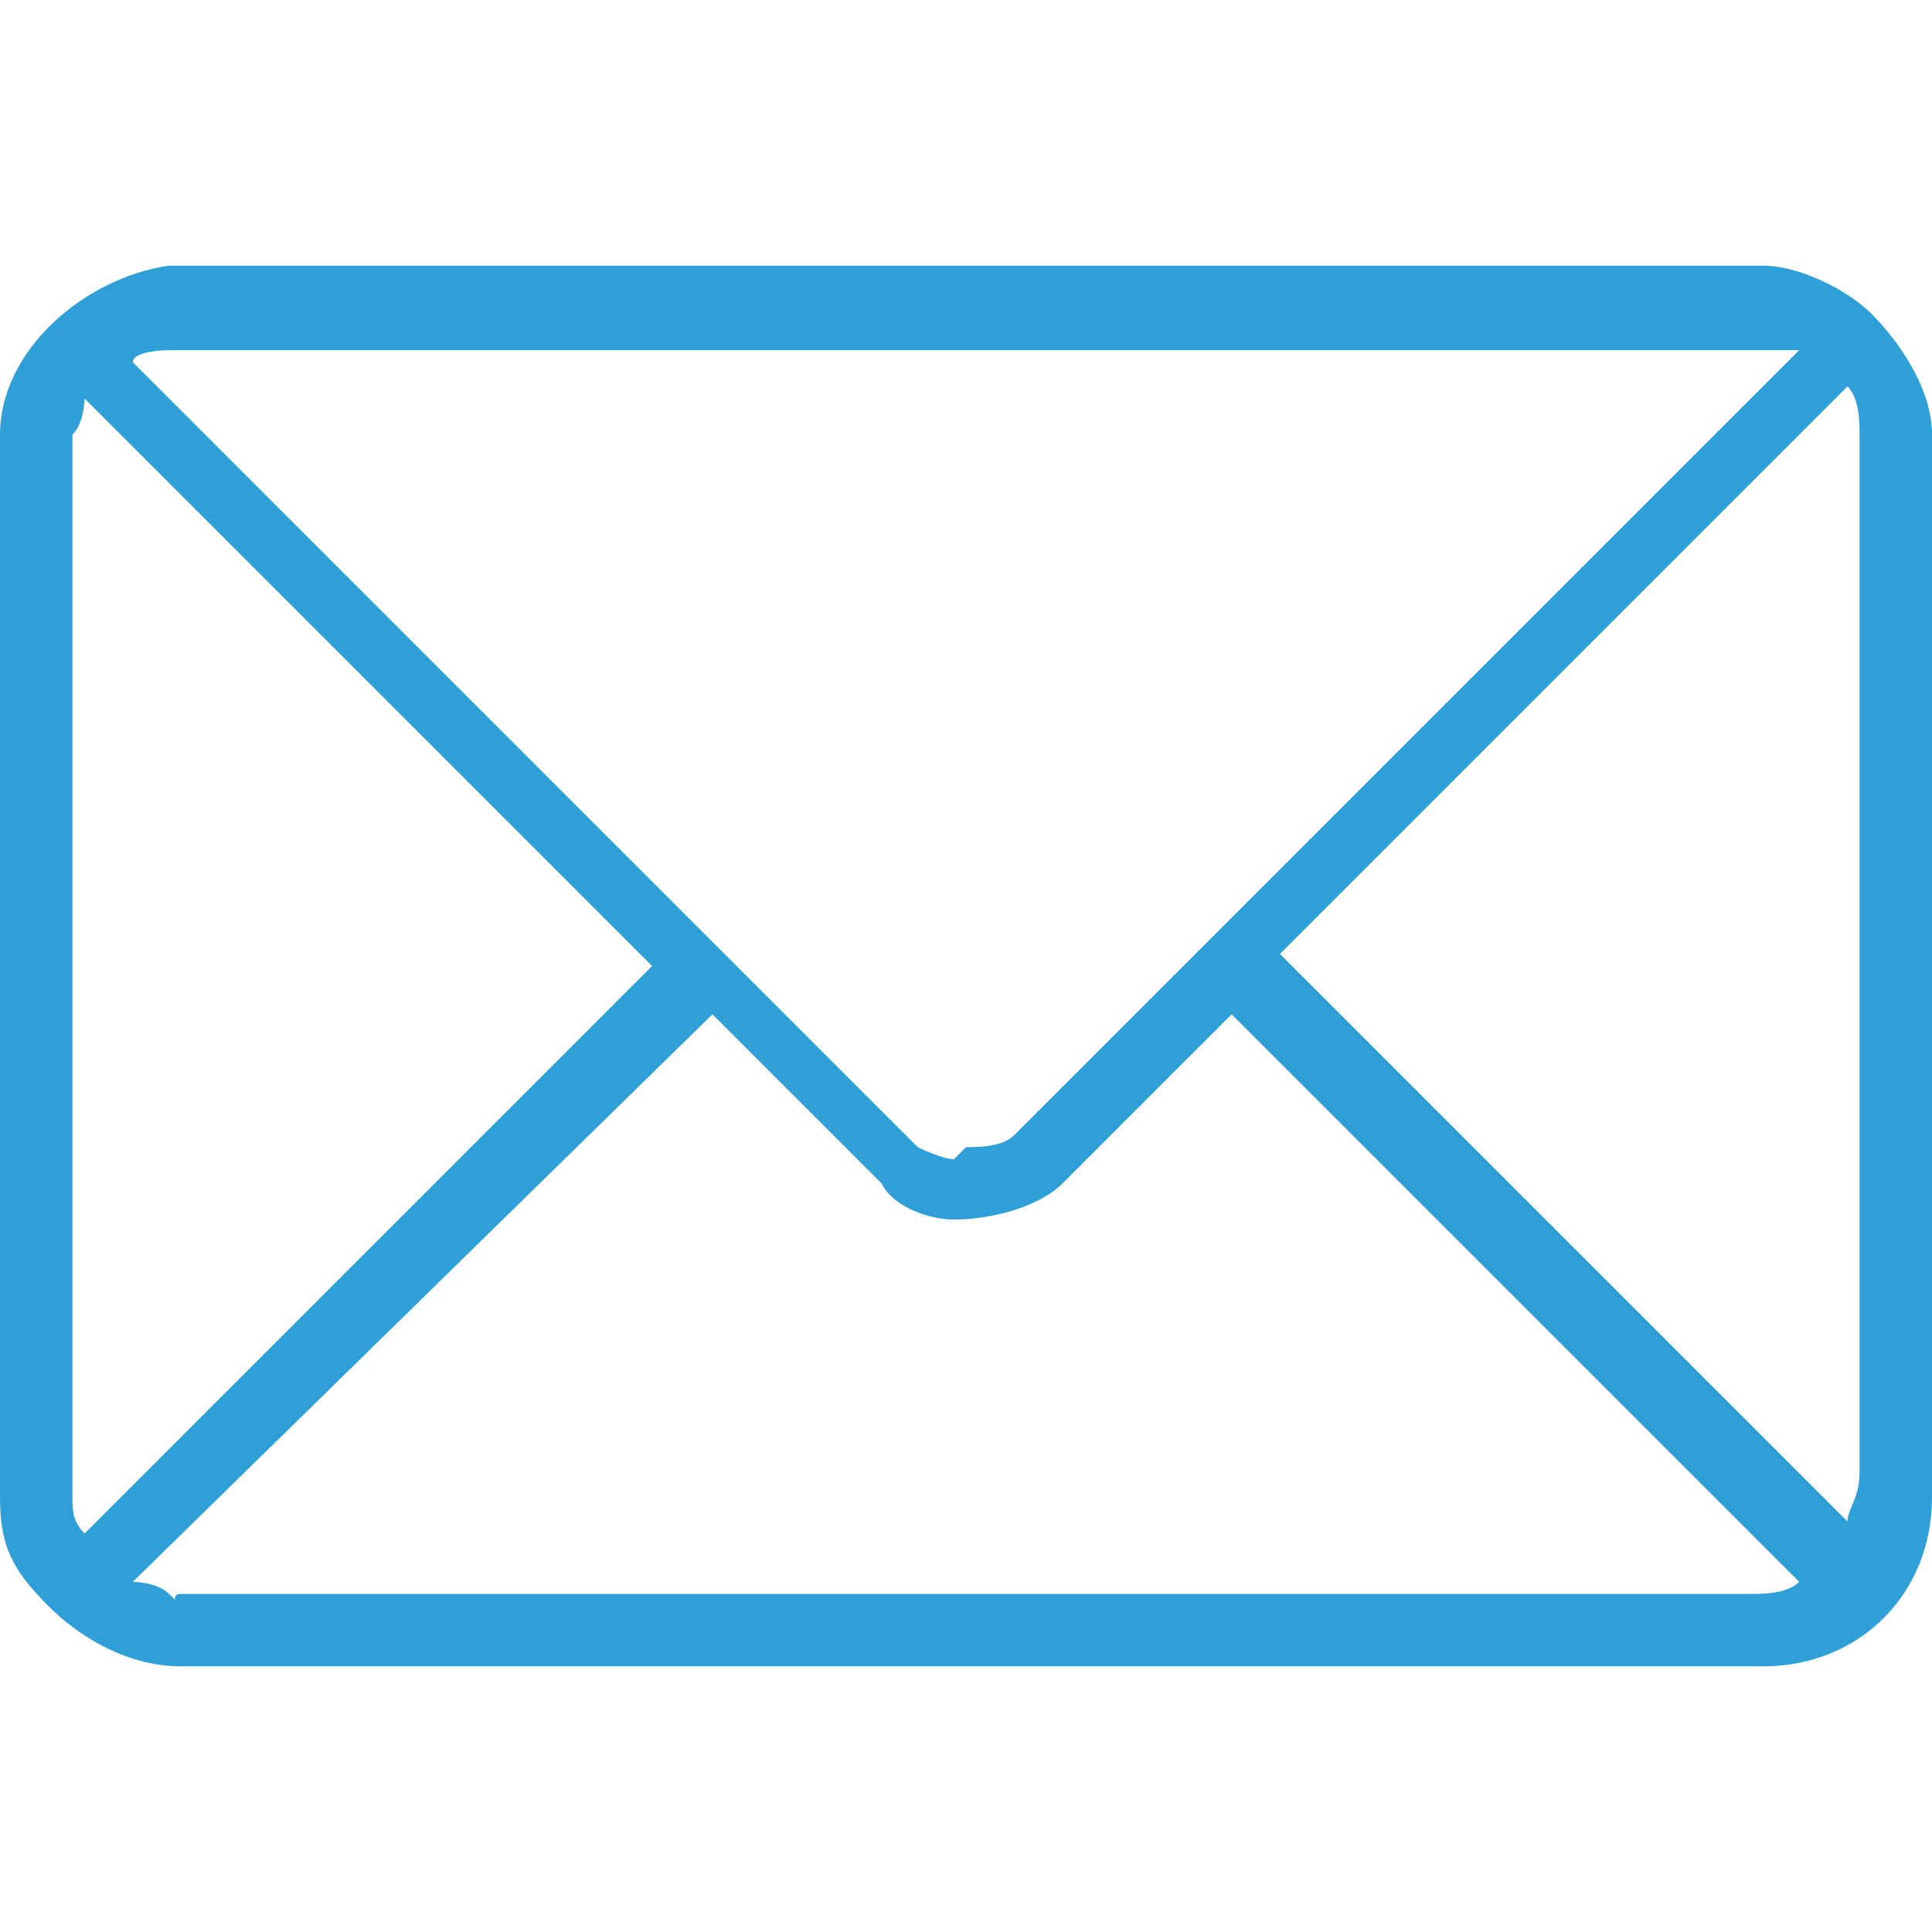 <?xml version="1.0" encoding="UTF-8"?>
<svg id="Layer_1" xmlns="http://www.w3.org/2000/svg" version="1.1" viewBox="0 0 16 16">
  <!-- Generator: Adobe Illustrator 30.1.0, SVG Export Plug-In . SVG Version: 2.1.1 Build 136)  -->
  <defs>
    <style>
      .st0 {
        fill: #2fa0d7;
      }
    </style>
  </defs>
  <path class="st0" d="M14.6,13.8s0,0-.1,0H1.5c-.4,0-.8-.2-1.1-.5S0,12.8,0,12.4V3.6c0-.7.7-1.3,1.4-1.4h13.2c.3,0,.7.2.9.4s.5.6.5,1v8.8c0,.8-.6,1.4-1.4,1.4ZM8,9.5c.1,0,.3,0,.4-.1l6.5-6.5s0,0,0,0h0c0,0-.2,0-.3,0H1.4c0,0-.3,0-.3.1l1.4,1.4,5.1,5.1c0,0,.2.1.3.1h0ZM.7,12.7l4.7-4.7L.7,3.3c0,0,0,.2-.1.3v8.8c0,.1,0,.2.1.3ZM15.4,12.3V3.6c0-.1,0-.3-.1-.4l-4.7,4.7,4.7,4.7c0-.1.1-.2.1-.4ZM14.9,13.1l-4.7-4.7s0,0,0,0l-1.4,1.4c-.2.2-.6.3-.9.3-.2,0-.5-.1-.6-.3l-1.4-1.4L1.1,13.1s0,0,0,0c0,0,.2,0,.3.1s0,0,.1,0h13c.1,0,.3,0,.4-.1Z"/>
</svg>